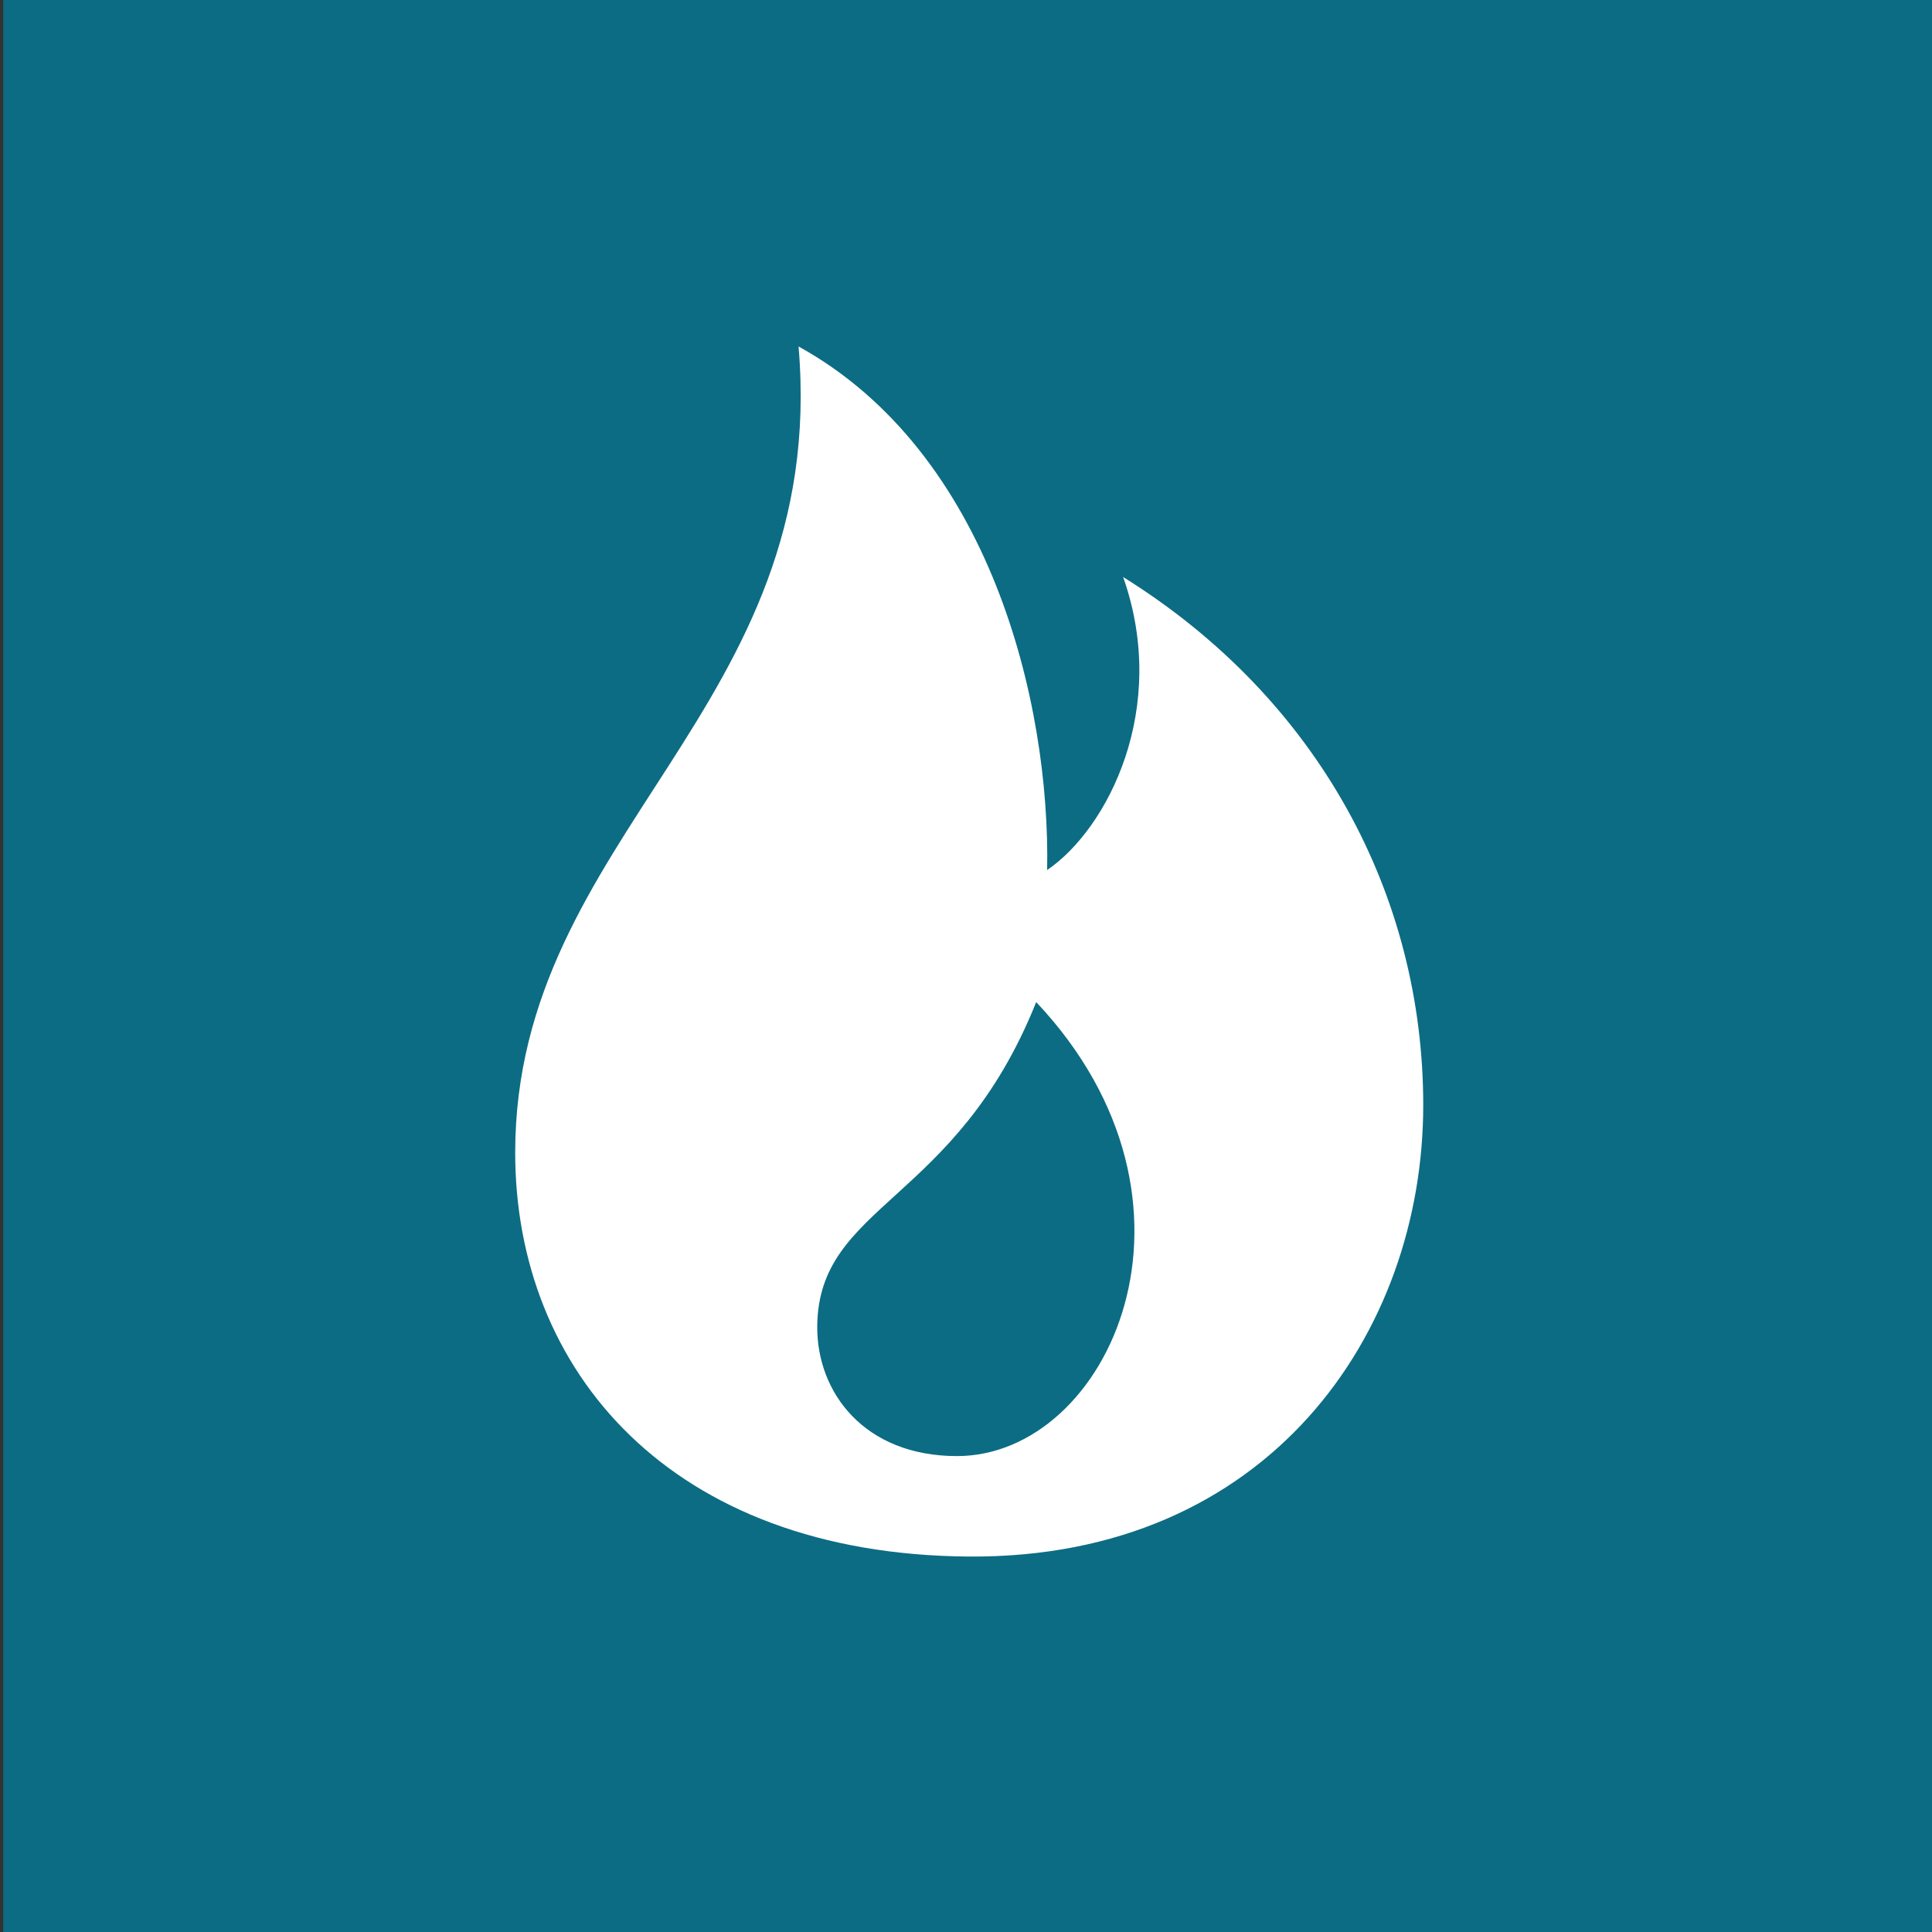 <?xml version="1.0" encoding="utf-8"?>
<!-- Generator: Adobe Illustrator 25.2.3, SVG Export Plug-In . SVG Version: 6.00 Build 0)  -->
<svg version="1.1" id="レイヤー_1" xmlns="http://www.w3.org/2000/svg" xmlns:xlink="http://www.w3.org/1999/xlink" x="0px"
	 y="0px" viewBox="0 0 300 300" style="enable-background:new 0 0 300 300;" xml:space="preserve">
<rect x="0" y="0" width="300" height="300" fill="#333333" stroke="none"/>
<style type="text/css">
	.st0{fill:#0C6C84;}
	.st1{fill-rule:evenodd;clip-rule:evenodd;fill:#FFFFFF;}
</style>
<rect x="0.5" class="st0" width="300" height="300"/>
<path class="st1" d="M124,53.8c4.8,56.3-44,75.7-44,125.2c0,33.7,24,62.4,70.5,62.7c46.4,0.3,70.5-34.6,70.5-70.1
	c0-32.4-16.1-63-46.6-82c7.2,20.4-2.4,39.1-11.8,45.5C163.1,109,153.7,70.2,124,53.8z M160.9,155.6c29.4,31.2,11.3,70.5-12.3,70.5
	c-14.4,0-21.8-9.9-21.7-20.2C127.1,186.9,148.4,186.9,160.9,155.6z"/>
</svg>
